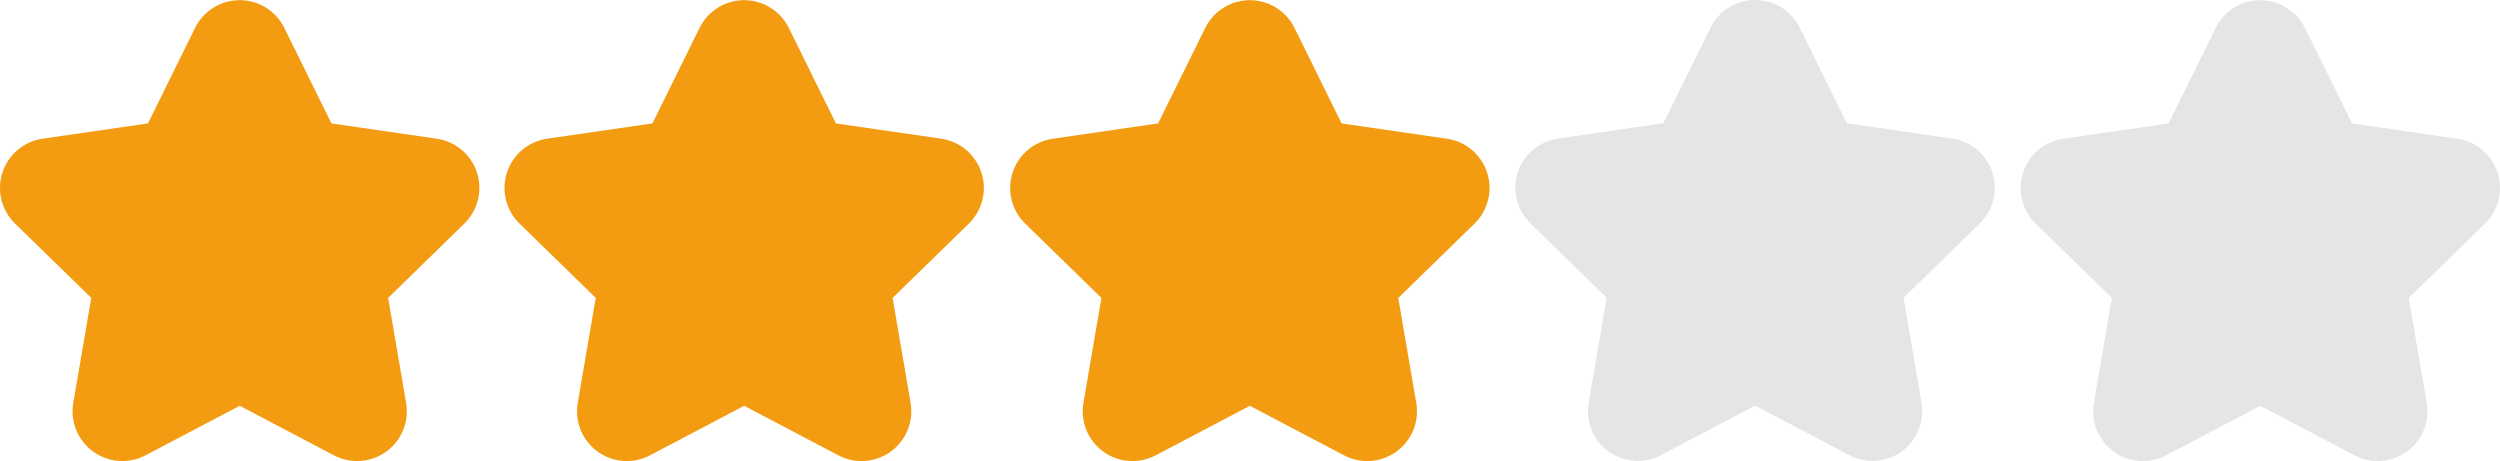 <?xml version="1.0" encoding="UTF-8" standalone="no"?>
<svg
   xmlns:dc="http://purl.org/dc/elements/1.1/"
   xmlns:cc="http://creativecommons.org/ns#"
   xmlns:rdf="http://www.w3.org/1999/02/22-rdf-syntax-ns#"
   xmlns:svg="http://www.w3.org/2000/svg"
   xmlns="http://www.w3.org/2000/svg"
   xmlns:sodipodi="http://sodipodi.sourceforge.net/DTD/sodipodi-0.dtd"
   xmlns:inkscape="http://www.inkscape.org/namespaces/inkscape"
   height="138.984pt"
   viewBox="0 -109 753.585 138.984"
   width="753.585pt"
   version="1.1"
   id="svg861"
   sodipodi:docname="rating 3.svg"
   inkscape:version="1.0.1 (3bc2e813f5, 2020-09-07)">
  <defs
     id="defs865" />
  <sodipodi:namedview
     pagecolor="#ffffff"
     bordercolor="#666666"
     borderopacity="1"
     objecttolerance="10"
     gridtolerance="10"
     guidetolerance="10"
     inkscape:pageopacity="0"
     inkscape:pageshadow="2"
     inkscape:window-width="2400"
     inkscape:window-height="1271"
     id="namedview863"
     showgrid="false"
     fit-margin-top="0"
     fit-margin-left="0"
     fit-margin-right="0"
     fit-margin-bottom="0"
     inkscape:zoom="1"
     inkscape:cx="146.69944"
     inkscape:cy="-48.167978"
     inkscape:window-x="-9"
     inkscape:window-y="-9"
     inkscape:window-maximized="1"
     inkscape:current-layer="svg861" />
  <path
     d="m 107.634,29.976 c 3.109,0 6.203,-0.965 8.816,-2.863 4.621,-3.355 6.938,-9.043 5.969,-14.672 l -5.422,-31.641 22.98,-22.406 c 4.086,-3.984 5.559,-9.945 3.793,-15.375 -1.766,-5.43 -6.457,-9.387 -12.105,-10.207 L 99.907,-71.805 85.704,-100.591 c -2.523,-5.121 -7.738,-8.363 -13.449,-8.363 -5.711,0 -10.926,3.242 -13.453,8.363 l -14.203,28.785 -31.754,4.613 c -5.648,0.82 -10.344,4.777 -12.109,10.207 -1.766,5.43 -0.293,11.391 3.793,15.375 l 22.984,22.41 -5.426,31.641 c -0.969,5.629 1.348,11.312 5.969,14.672 4.617,3.355 10.742,3.797 15.797,1.141 l 28.398,-14.938 28.402,14.938 c 2.195,1.152 4.594,1.723 6.98,1.723 z m 0,0"
     id="path851"
     style="fill:#f39c12;fill-opacity:1" />
  <path
     d="m 259.7,29.98 c 3.109,0 6.207,-0.969 8.816,-2.867 4.621,-3.355 6.938,-9.043 5.973,-14.668 l -5.426,-31.641 22.98,-22.406 c 4.086,-3.984 5.559,-9.945 3.793,-15.375 -1.766,-5.43 -6.457,-9.387 -12.105,-10.211 l -31.758,-4.613 -14.199,-28.785 c -2.527,-5.121 -7.742,-8.363 -13.453,-8.363 -5.711,0 -10.926,3.242 -13.453,8.363 l -14.203,28.781 -31.754,4.617 c -5.648,0.82 -10.344,4.777 -12.109,10.207 -1.762,5.43 -0.293,11.391 3.797,15.375 l 22.977,22.406 -5.426,31.641 c -0.965,5.629 1.352,11.316 5.969,14.672 4.617,3.355 10.742,3.801 15.797,1.141 l 28.406,-14.934 28.398,14.934 c 2.199,1.156 4.594,1.727 6.98,1.727 z m 0,0"
     id="path853"
     style="fill:#f39c12;fill-opacity:1" />
  <path
     d="m 448.266,-56.977 c -1.766,-5.43 -6.457,-9.387 -12.109,-10.207 l -31.754,-4.617 -14.203,-28.785 c -2.523,-5.121 -7.738,-8.363 -13.449,-8.363 -5.711,0 -10.926,3.242 -13.453,8.363 l -14.203,28.785 -31.754,4.617 c -5.652,0.82 -10.344,4.777 -12.109,10.207 -1.766,5.43 -0.293,11.391 3.793,15.375 l 22.98,22.406 -5.426,31.641 c -0.965,5.629 1.348,11.312 5.969,14.672 4.617,3.355 10.742,3.797 15.797,1.141 l 28.402,-14.938 28.402,14.938 c 2.195,1.156 4.594,1.727 6.98,1.727 3.109,0 6.203,-0.969 8.816,-2.867 4.621,-3.352 6.934,-9.043 5.969,-14.668 l -5.426,-31.641 22.98,-22.406 c 4.09,-3.988 5.562,-9.949 3.797,-15.379 z m 0,0"
     id="path855"
     style="fill:#f39c12;fill-opacity:1" />
  <path
     d="m 740.744,-67.184 -31.758,-4.613 -14.199,-28.785 c -2.527,-5.121 -7.742,-8.363 -13.453,-8.363 -5.707,0 -10.922,3.242 -13.449,8.363 l -14.203,28.781 -31.758,4.617 c -5.648,0.82 -10.344,4.777 -12.105,10.207 -1.766,5.43 -0.297,11.391 3.793,15.375 l 22.98,22.406 -5.426,31.641 c -0.965,5.629 1.348,11.316 5.969,14.672 4.617,3.355 10.738,3.801 15.797,1.141 l 28.402,-14.934 28.402,14.934 c 2.195,1.156 4.59,1.727 6.98,1.727 3.109,0 6.203,-0.969 8.816,-2.863 4.617,-3.355 6.934,-9.043 5.969,-14.672 l -5.426,-31.641 22.98,-22.406 c 4.09,-3.984 5.559,-9.945 3.793,-15.375 -1.762,-5.43 -6.453,-9.391 -12.105,-10.211 z m 0,0"
     id="path857"
     style="fill:#e5e5e5;fill-opacity:1" />
  <path
     d="m 588.461,-67.234 -31.758,-4.617 -14.199,-28.785 C 539.977,-105.758 534.762,-109 529.051,-109 c -5.711,0 -10.926,3.242 -13.453,8.363 l -14.199,28.785 -31.758,4.617 c -5.648,0.82 -10.344,4.777 -12.109,10.207 -1.762,5.43 -0.293,11.391 3.797,15.375 l 22.98,22.406 -5.426,31.641 c -0.965,5.629 1.348,11.312 5.965,14.672 4.621,3.355 10.742,3.801 15.801,1.141 l 28.402,-14.938 28.402,14.938 c 2.195,1.156 4.59,1.727 6.977,1.727 3.109,0 6.207,-0.969 8.816,-2.867 4.621,-3.355 6.938,-9.043 5.973,-14.668 l -5.426,-31.641 22.98,-22.406 c 4.086,-3.988 5.559,-9.949 3.793,-15.379 -1.766,-5.43 -6.457,-9.387 -12.105,-10.207 z m 0,0"
     id="path859"
     style="fill:#e5e5e5;fill-opacity:1" />
</svg>
